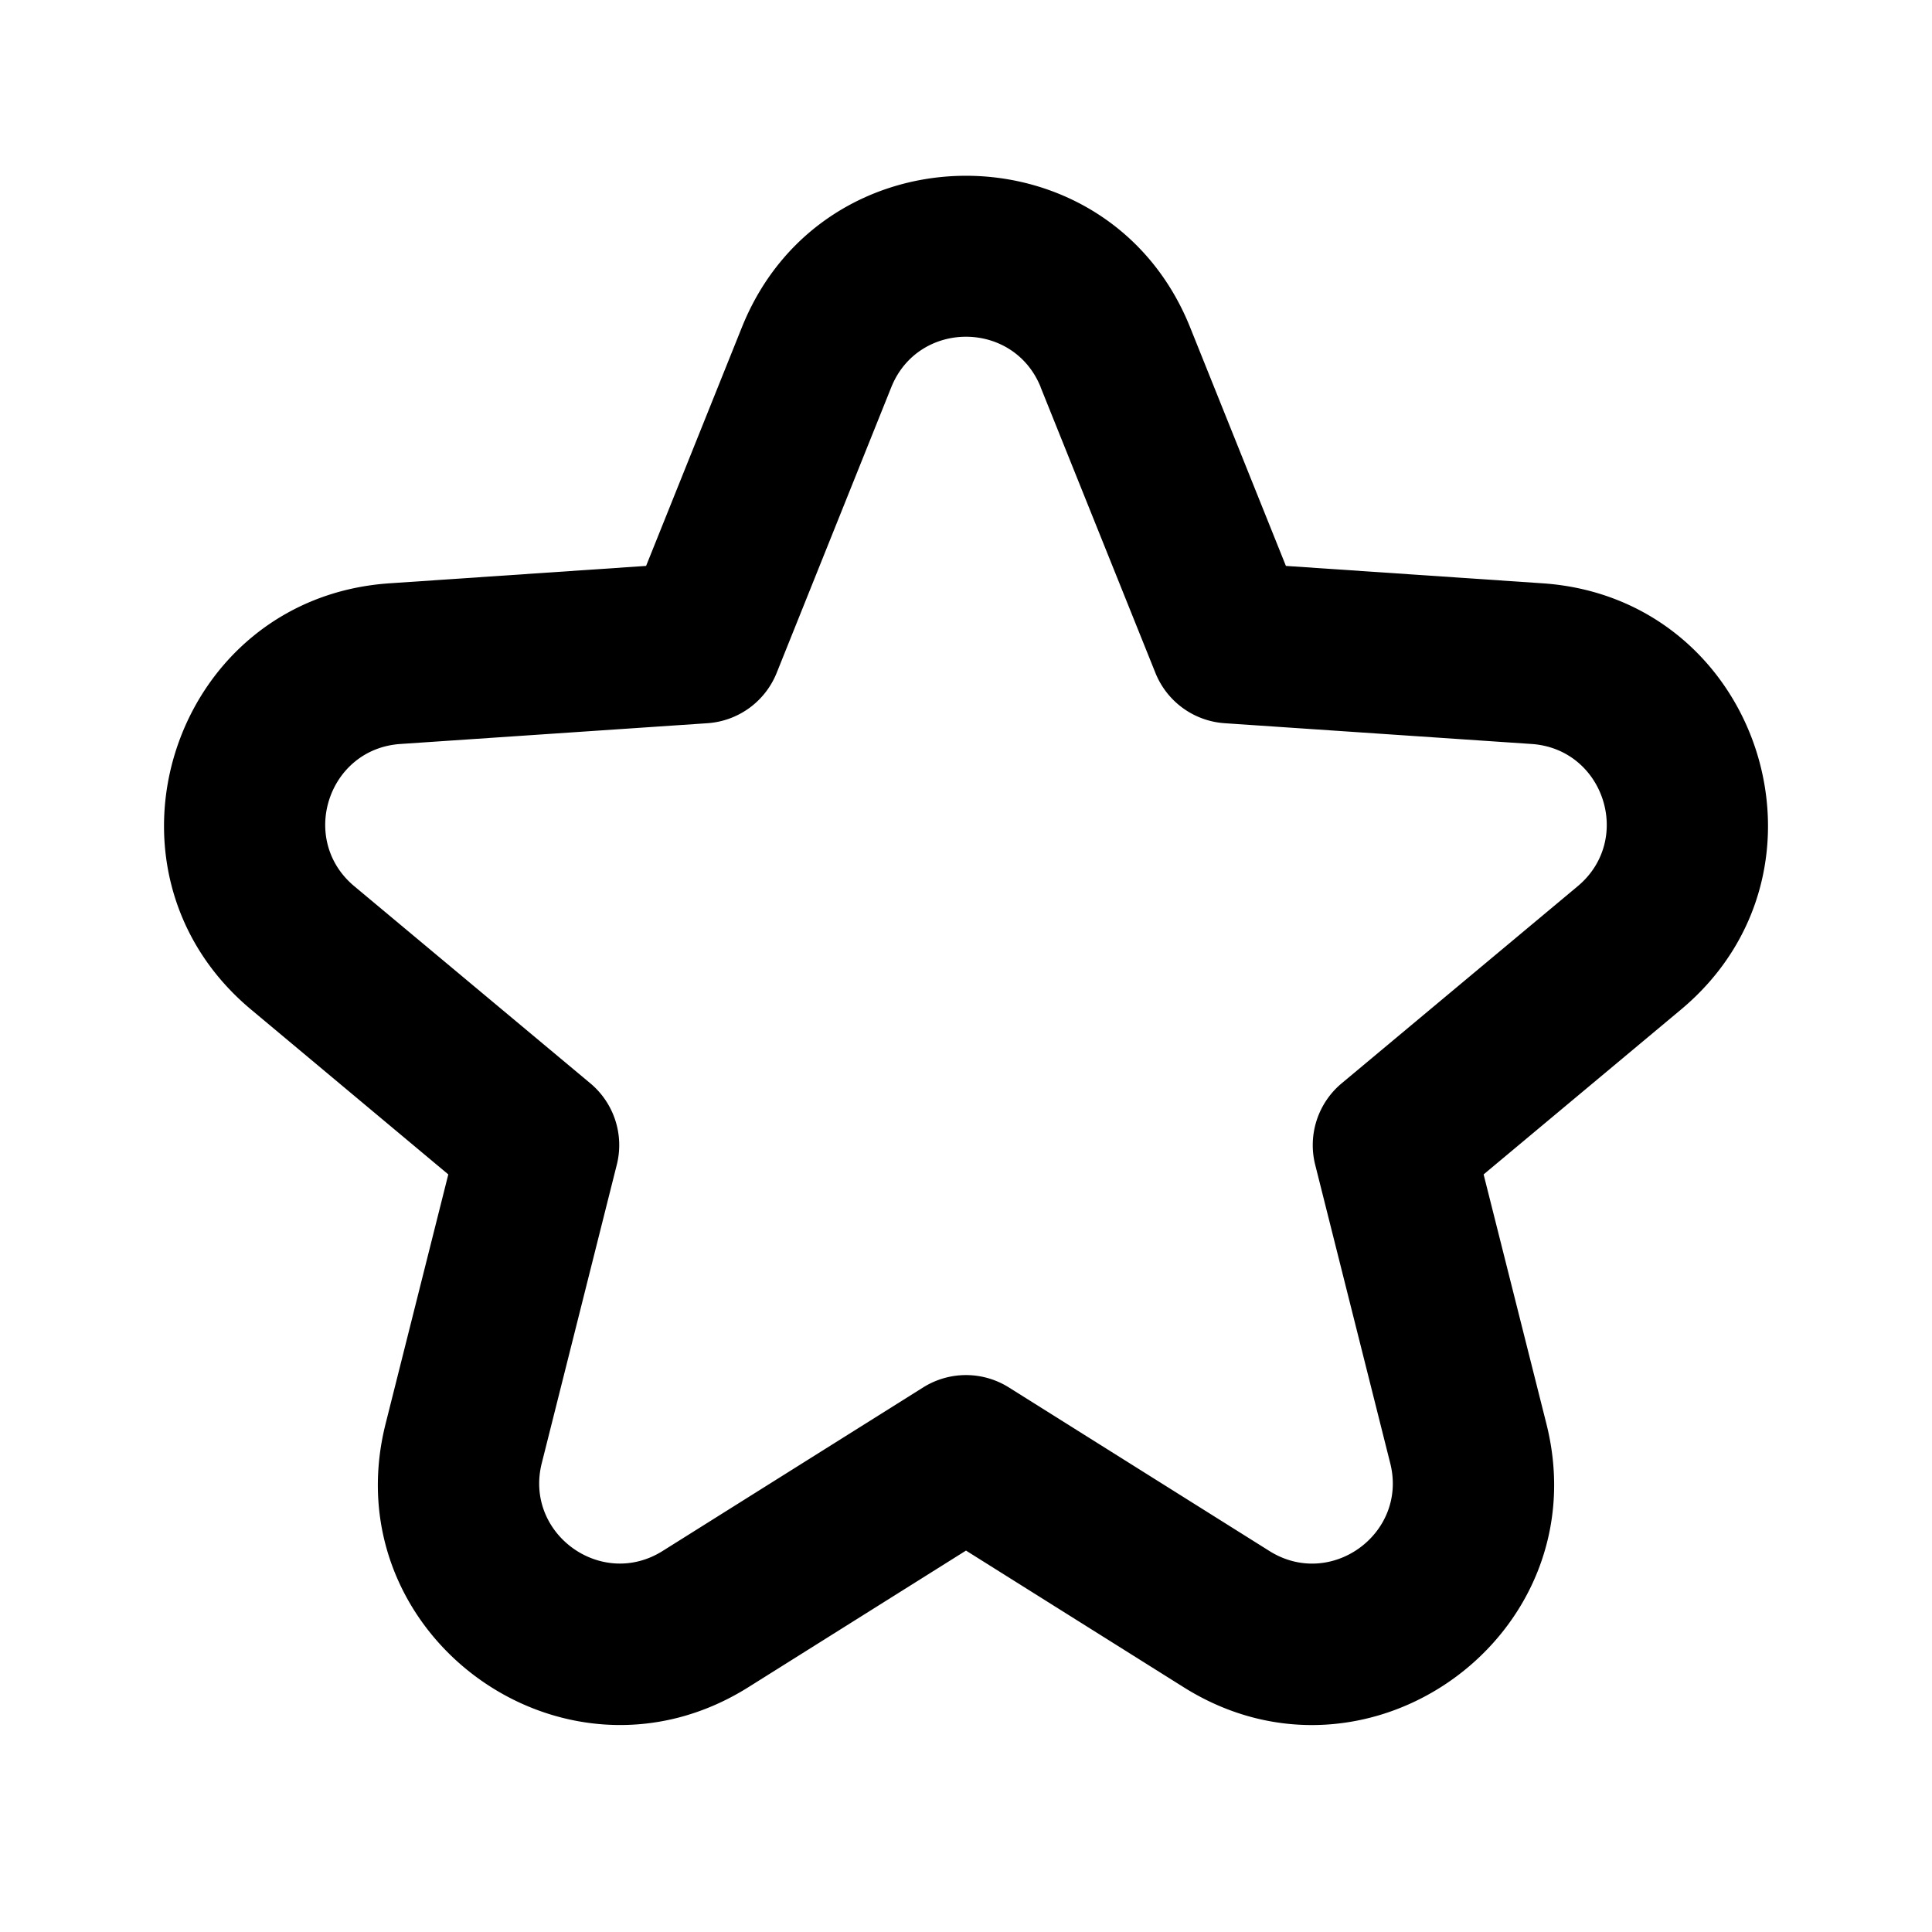 <svg xmlns="http://www.w3.org/2000/svg" width="24" height="24" viewBox="0 0 24 24">
  <g class="star-outline">
    <path fill-rule="evenodd" d="m15.974 7.03-1.19-2.964c-1.008-2.51-4.56-2.51-5.568 0L8.026 7.03l-3.187.216c-2.698.183-3.796 3.561-1.72 5.295l2.45 2.048-.779 3.098c-.66 2.623 2.214 4.71 4.505 3.273L12 19.262l2.705 1.698c2.29 1.438 5.165-.65 4.505-3.273l-.78-3.098 2.452-2.048c2.075-1.734.977-5.112-1.72-5.295l-3.188-.216Zm-3.046-2.22c-.336-.836-1.52-.836-1.856 0L9.648 8.359a1 1 0 0 1-.86.625l-3.814.258c-.9.061-1.265 1.188-.574 1.766l2.934 2.45a1 1 0 0 1 .328 1.011l-.932 3.707c-.22.874.738 1.57 1.501 1.091l3.237-2.032a1 1 0 0 1 1.064 0l3.237 2.032c.763.48 1.721-.217 1.501-1.09l-.932-3.707a1 1 0 0 1 .328-1.012l2.934-2.45c.691-.579.325-1.705-.574-1.766l-3.813-.258a1 1 0 0 1-.86-.625L12.927 4.81Z" class="Vector" clip-rule="evenodd"/>
  </g>
</svg>
